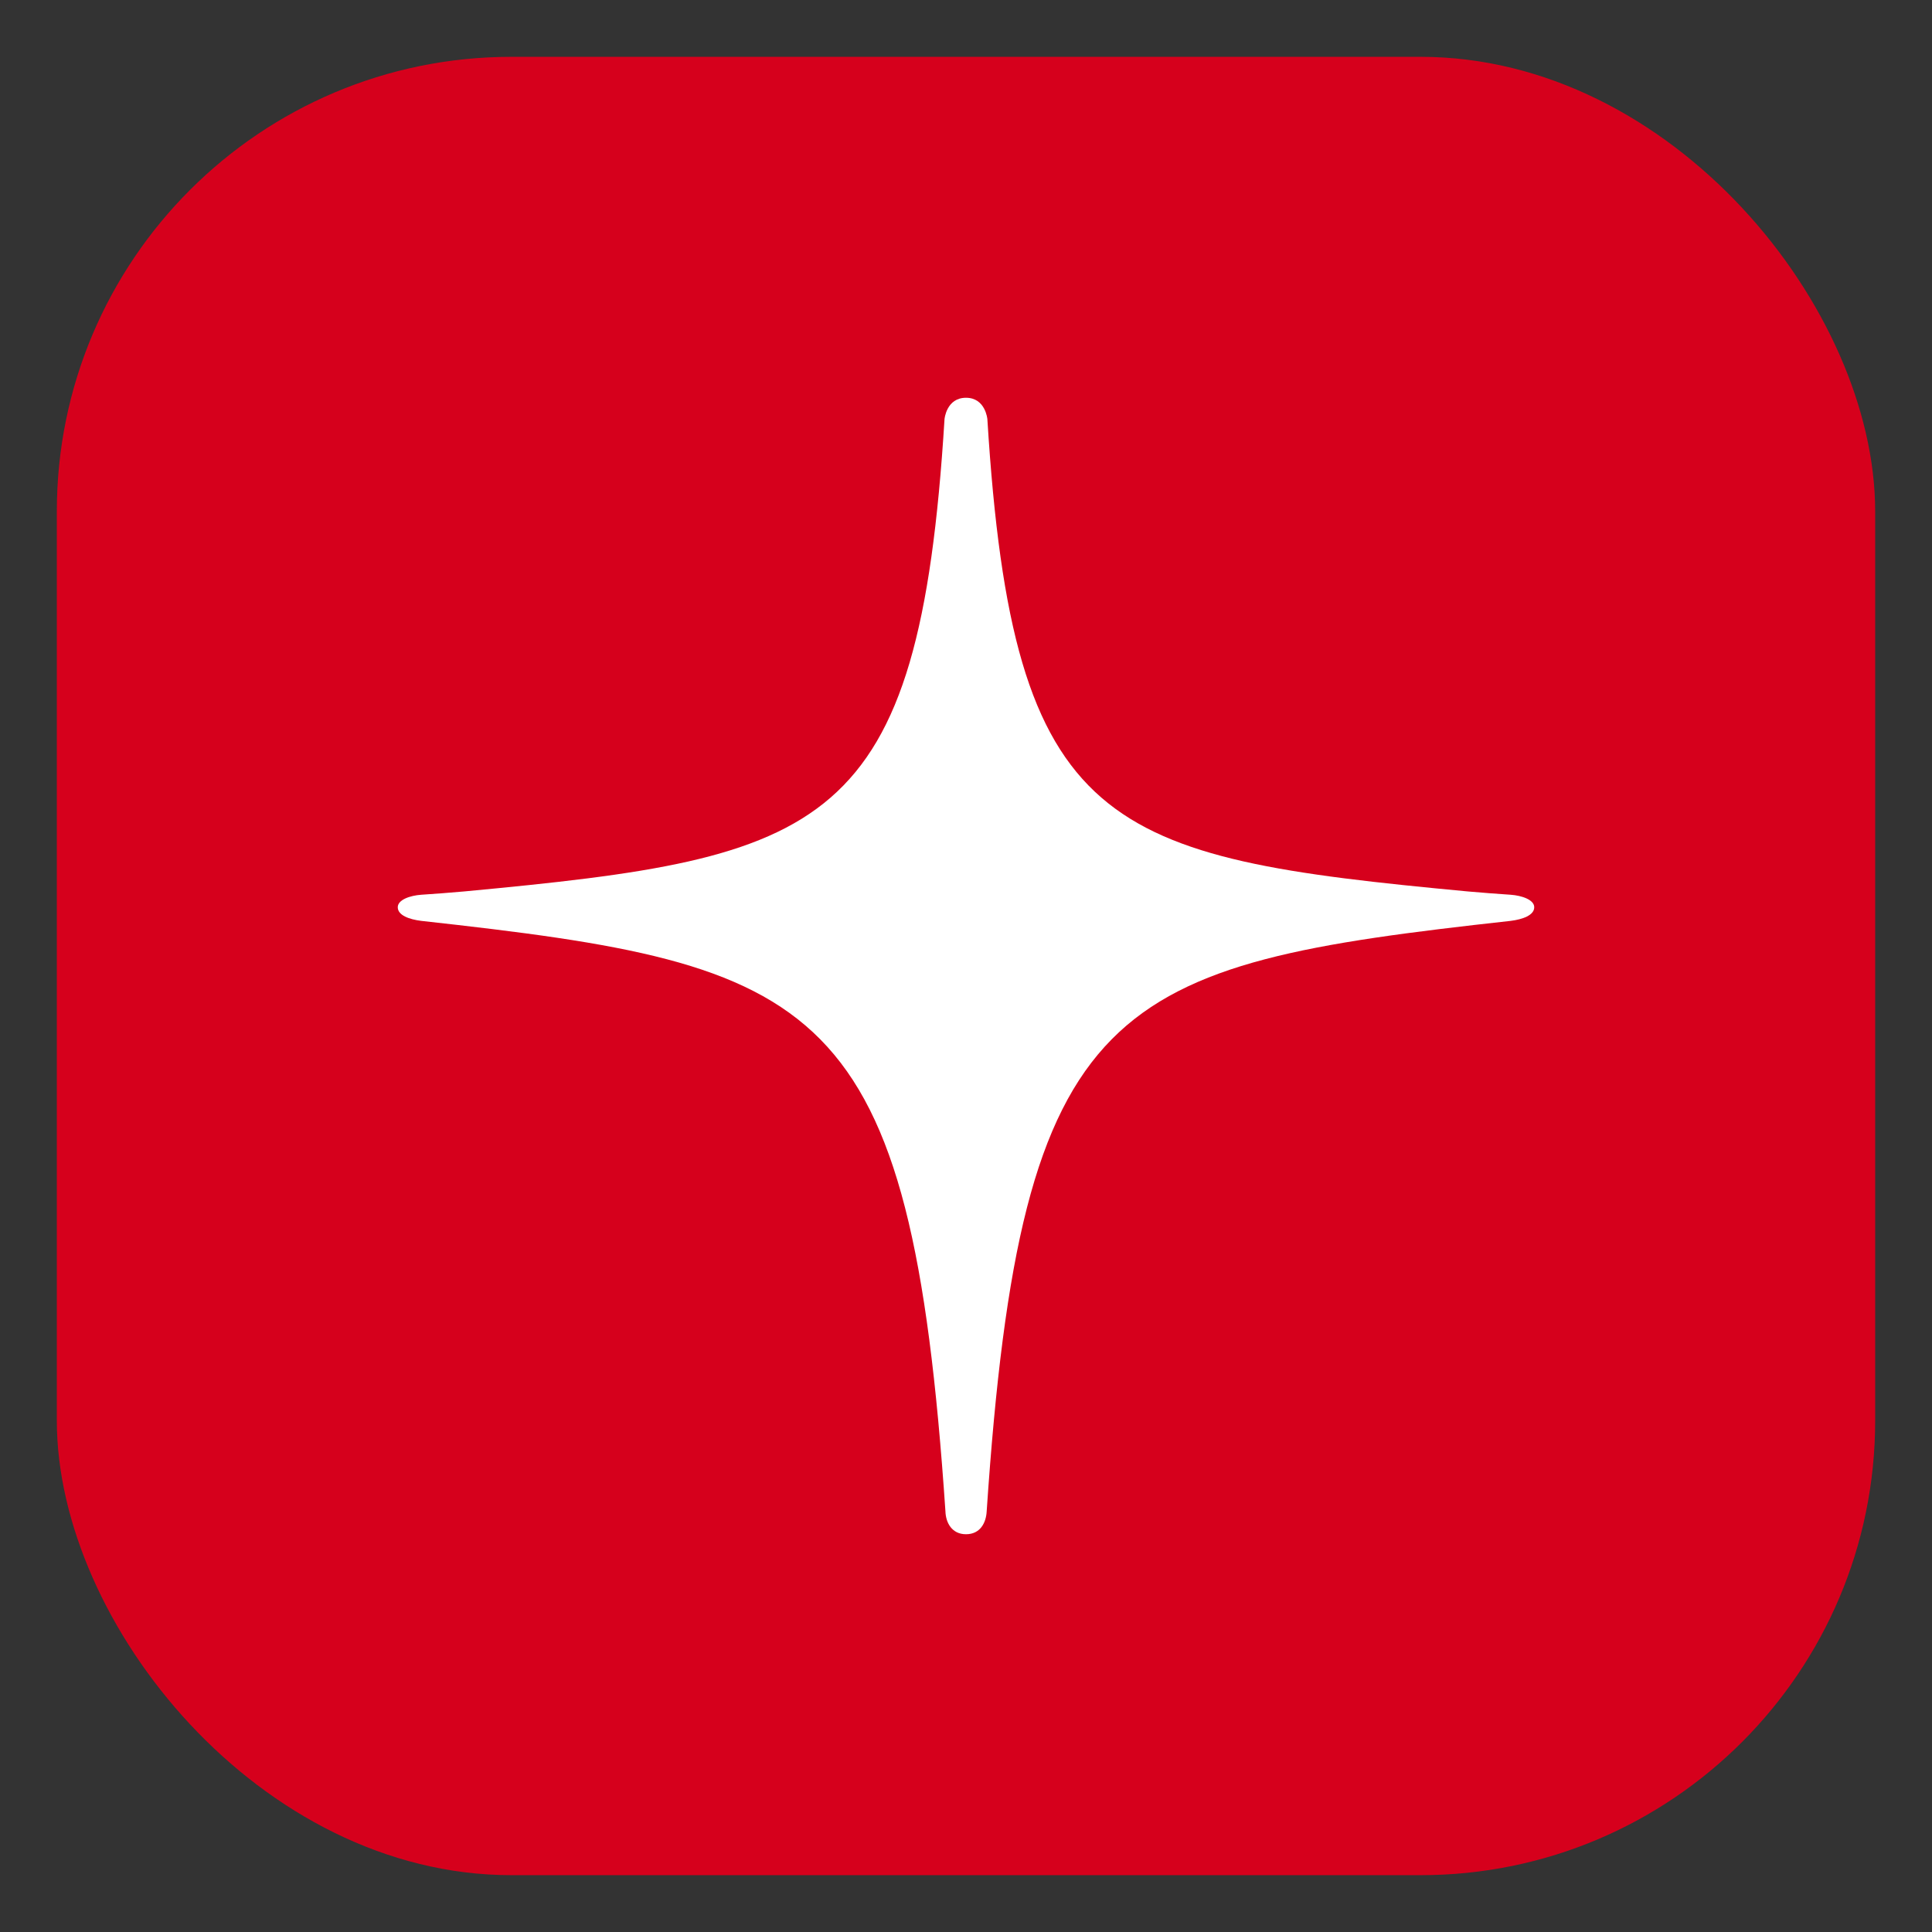 <svg xmlns="http://www.w3.org/2000/svg" width="17" height="17" viewBox="0 0 17 17" fill="none">
<rect x="0" y="0" width="17" height="17" fill="#333333" stroke="none"/>
<rect x="0.5" y="0.5" width="16" height="16" rx="4" fill="#D6001C"/>
<path d="M13.292 7.873C13.199 7.867 13.037 7.855 12.916 7.844C9.728 7.544 8.913 7.327 8.688 3.688C8.688 3.688 8.672 3.5 8.5 3.5C8.327 3.5 8.311 3.688 8.311 3.688C8.086 7.327 7.271 7.545 4.083 7.844C3.963 7.855 3.801 7.867 3.707 7.873C3.608 7.88 3.5 7.917 3.5 7.983C3.5 8.054 3.601 8.09 3.707 8.103C7.226 8.492 8.012 8.761 8.319 13.298C8.322 13.398 8.375 13.5 8.5 13.5C8.626 13.5 8.677 13.398 8.682 13.298C8.987 8.761 9.774 8.492 13.292 8.103C13.397 8.09 13.5 8.054 13.5 7.983C13.5 7.917 13.391 7.88 13.292 7.873H13.292Z" fill="white"/>
</svg>

